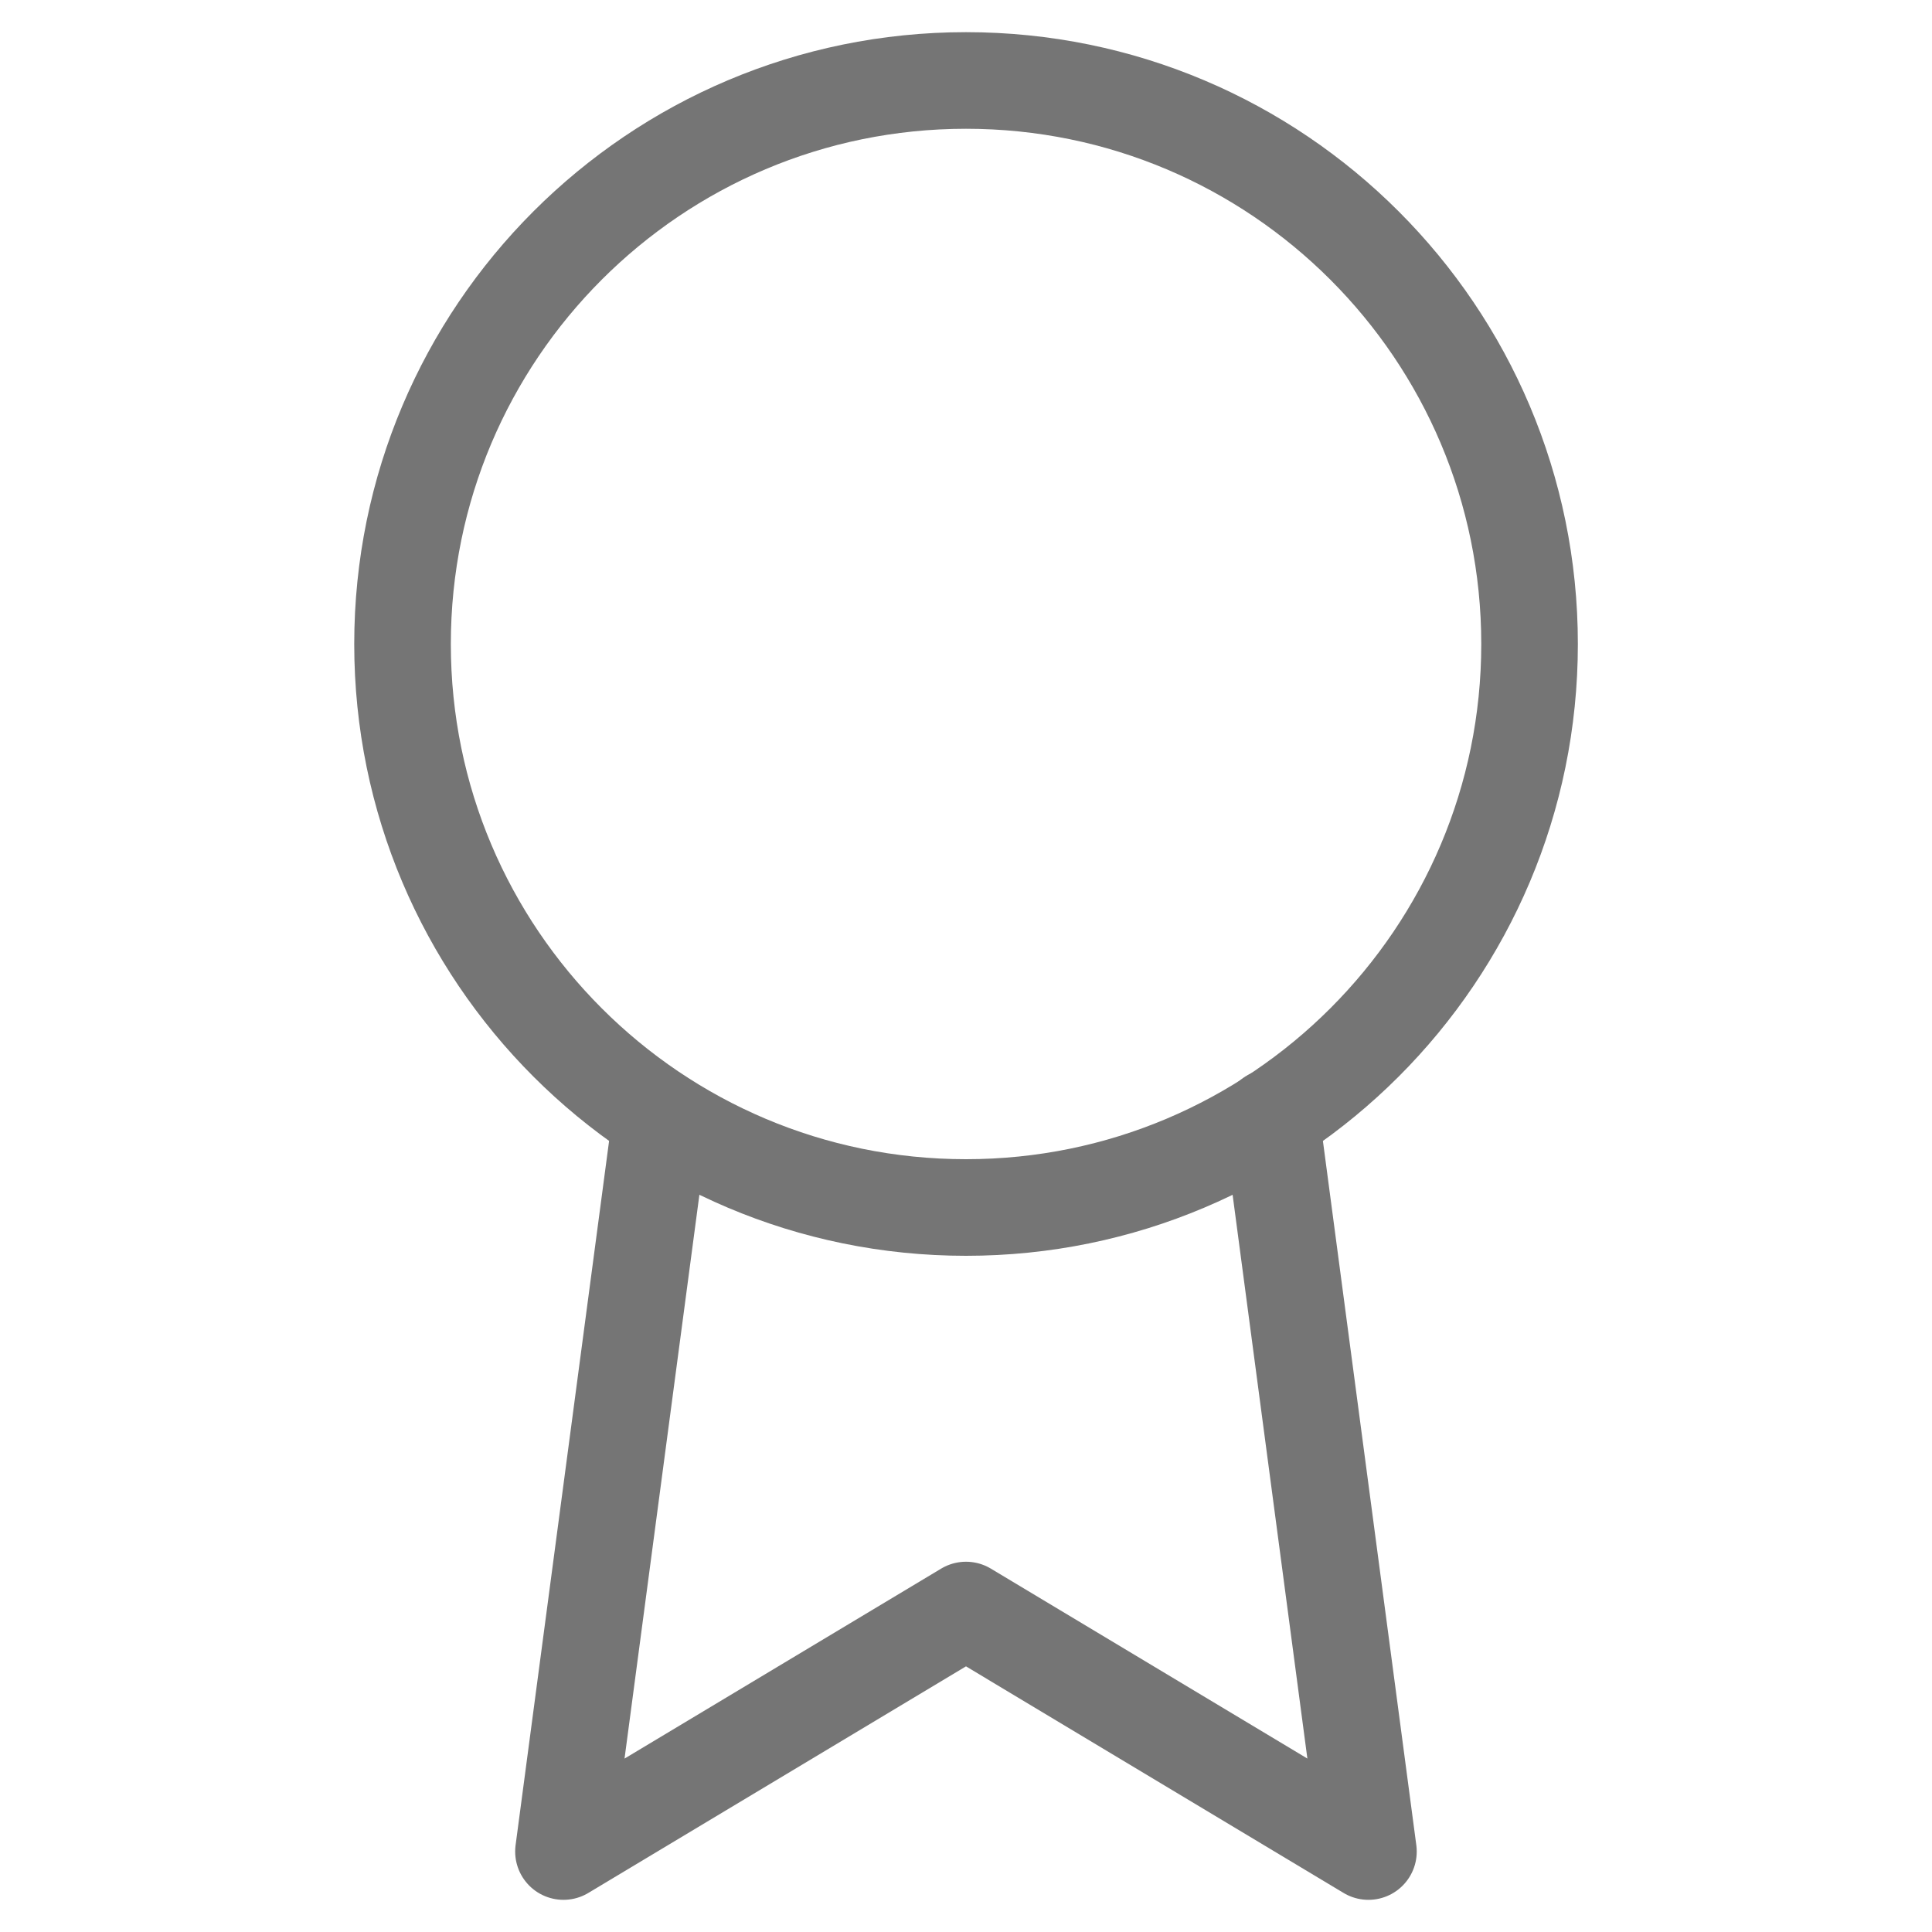<svg width="20" height="20" viewBox="0 0 20 20" fill="none" xmlns="http://www.w3.org/2000/svg">
<path d="M10 12.5C13.222 12.5 15.834 9.888 15.834 6.667C15.834 3.445 13.222 0.833 10 0.833C6.779 0.833 4.167 3.445 4.167 6.667C4.167 9.888 6.779 12.5 10 12.5Z" stroke="#757575" stroke-linecap="round" stroke-linejoin="round"/>
<path d="M6.841 11.575L5.833 19.167L10 16.667L14.166 19.167L13.158 11.567" stroke="#757575" stroke-linecap="round" stroke-linejoin="round"/>
</svg>

